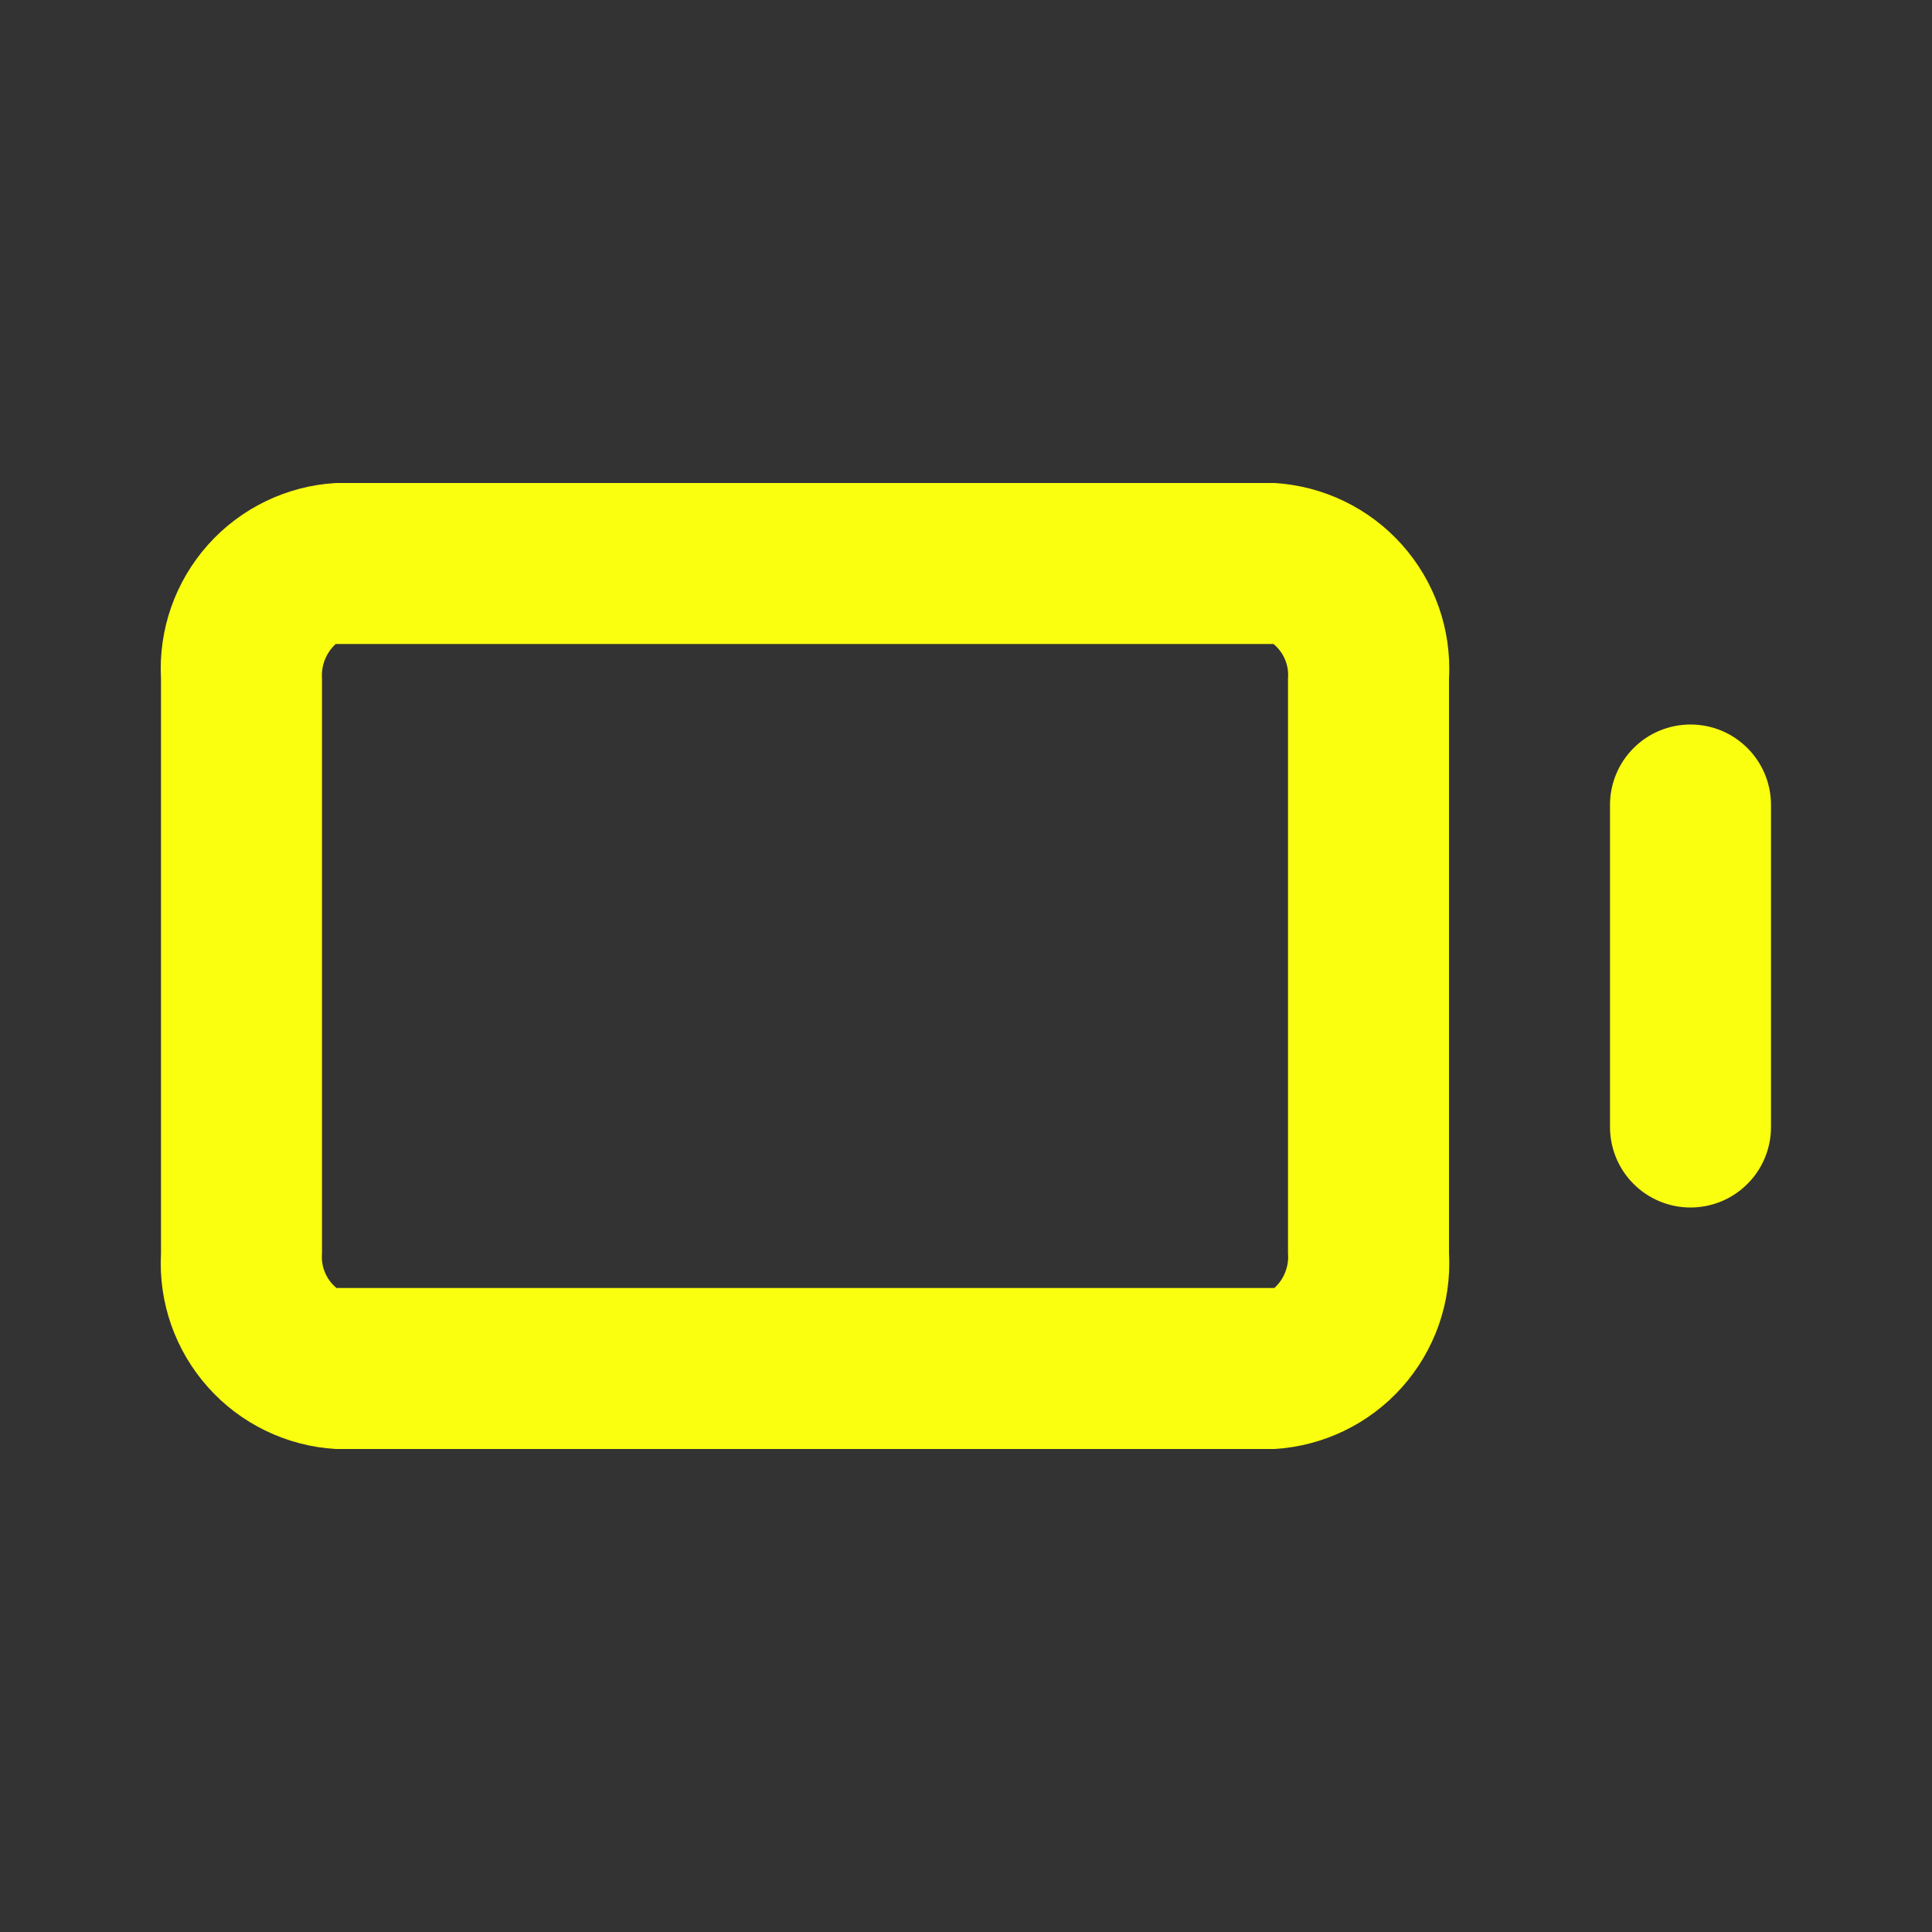 <?xml version="1.0" encoding="UTF-8"?> <svg xmlns="http://www.w3.org/2000/svg" width="24" height="24" viewBox="0 0 24 24" fill="none"><rect x="0" y="0" width="24" height="24" fill="#333333" stroke="none"/><g clip-path="url(#clip0_0_266)"><path d="M15.83 6H4.17C3.561 6.036 2.99 6.312 2.584 6.767C2.177 7.223 1.967 7.82 2 8.43V15.57C1.967 16.18 2.177 16.777 2.584 17.233C2.99 17.688 3.561 17.964 4.17 18H15.83C16.439 17.964 17.01 17.688 17.416 17.233C17.823 16.777 18.033 16.18 18 15.57V8.43C18.033 7.82 17.823 7.223 17.416 6.767C17.01 6.312 16.439 6.036 15.83 6ZM16 15.57C16.007 15.65 15.995 15.73 15.965 15.805C15.936 15.88 15.89 15.946 15.83 16H4.18C4.117 15.948 4.068 15.882 4.037 15.807C4.005 15.732 3.993 15.651 4 15.57V8.43C3.994 8.35 4.006 8.27 4.036 8.195C4.065 8.121 4.111 8.054 4.17 8H15.82C15.883 8.052 15.932 8.118 15.963 8.193C15.995 8.268 16.007 8.349 16 8.43V15.57Z" fill="#FAFF0F"></path><path d="M21 9C20.735 9 20.48 9.105 20.293 9.293C20.105 9.48 20 9.735 20 10V14C20 14.265 20.105 14.52 20.293 14.707C20.48 14.895 20.735 15 21 15C21.265 15 21.52 14.895 21.707 14.707C21.895 14.52 22 14.265 22 14V10C22 9.735 21.895 9.48 21.707 9.293C21.52 9.105 21.265 9 21 9Z" fill="#FAFF0F"></path></g><defs><clipPath id="clip0_0_266"><rect width="24" height="24" fill="white"></rect></clipPath></defs></svg> 